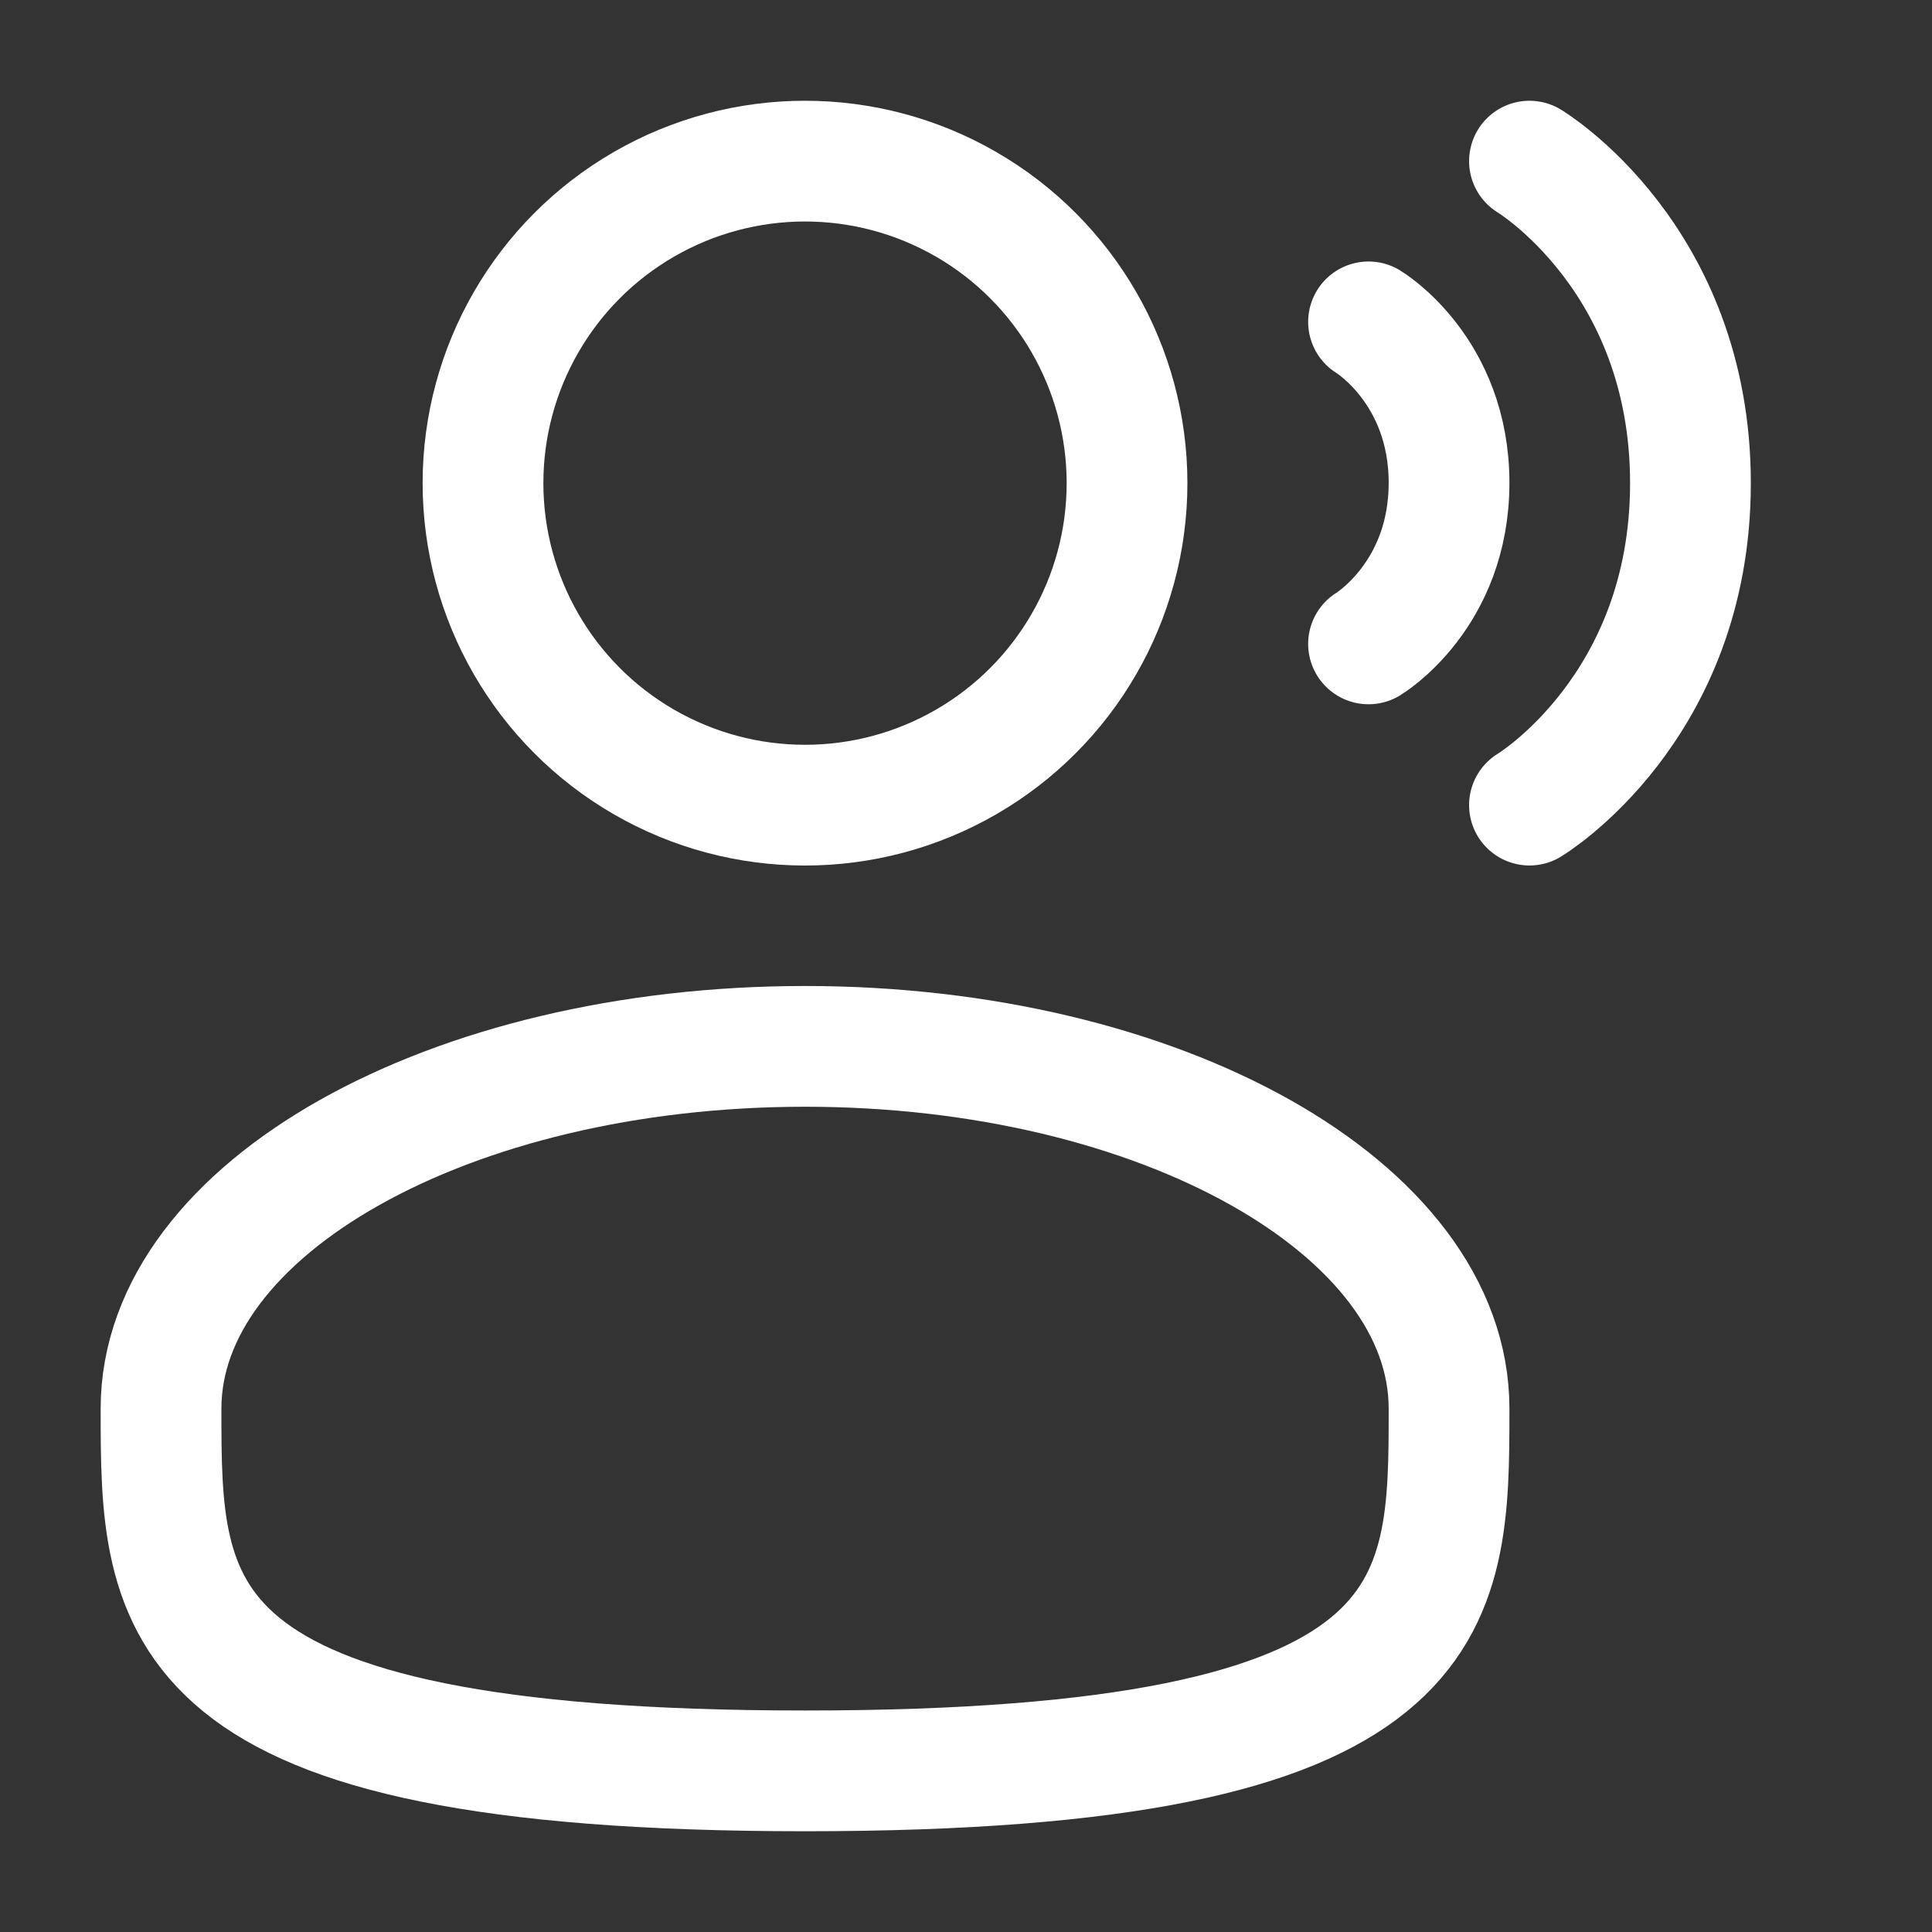 <svg width="40" height="40" viewBox="0 0 40 40" fill="none" xmlns="http://www.w3.org/2000/svg">
<rect x="0" y="0" width="40" height="40" fill="#333333" stroke="none"/>
<circle cx="16.667" cy="10.003" r="6.667" stroke="white" stroke-width="2.5"/>
<path d="M30.001 29.164C30.001 33.306 30.001 36.664 16.667 36.664C3.334 36.664 3.334 33.306 3.334 29.164C3.334 25.022 9.304 21.664 16.667 21.664C24.031 21.664 30.001 25.022 30.001 29.164Z" stroke="white" stroke-width="2.5"/>
<path d="M31.666 3.336C31.666 3.336 34.999 5.336 34.999 10.003C34.999 14.669 31.666 16.669 31.666 16.669" stroke="white" stroke-width="2.5" stroke-linecap="round"/>
<path d="M28.334 6.664C28.334 6.664 30.001 7.664 30.001 9.997C30.001 12.331 28.334 13.331 28.334 13.331" stroke="white" stroke-width="2.5" stroke-linecap="round"/>
</svg>
